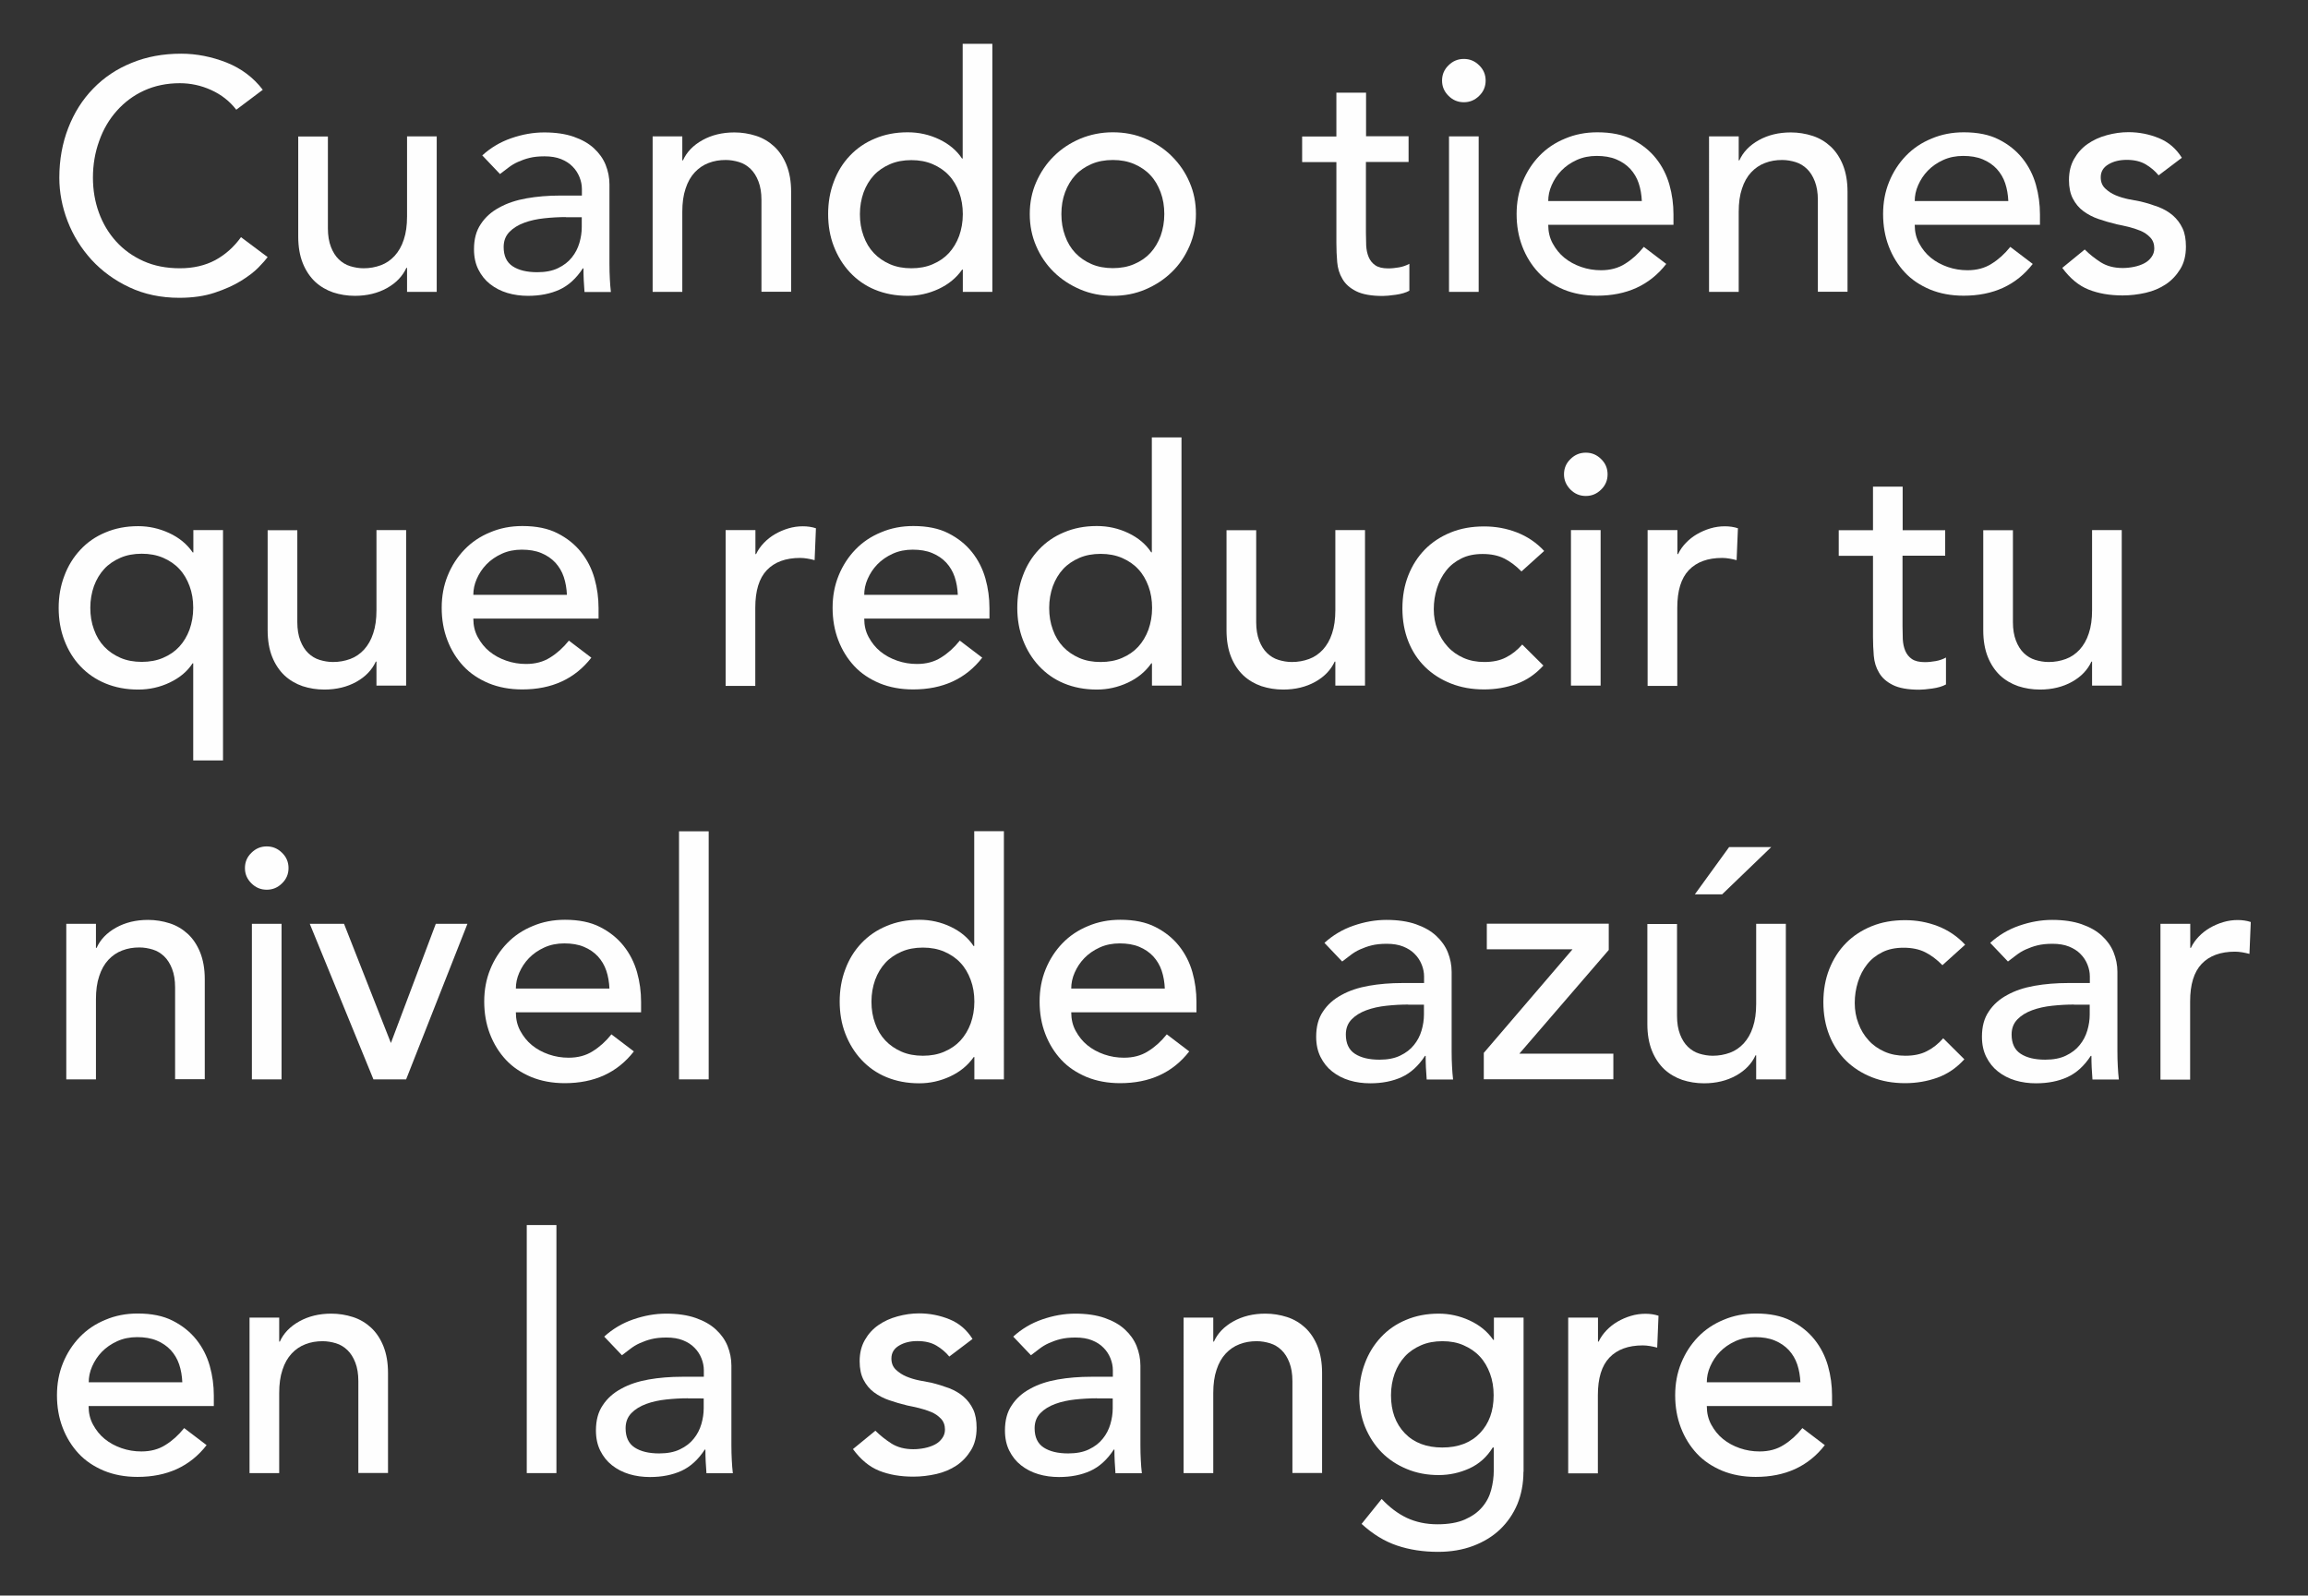<?xml version="1.0" encoding="utf-8"?>
<!-- Generator: Adobe Illustrator 26.0.1, SVG Export Plug-In . SVG Version: 6.00 Build 0)  -->
<svg version="1.1" id="Layer_1" xmlns="http://www.w3.org/2000/svg" xmlns:xlink="http://www.w3.org/1999/xlink" x="0px" y="0px"
	 viewBox="0 0 175.83 121.57" style="enable-background:new 0 0 175.83 121.57;" xml:space="preserve">
<rect x="0" y="0" width="175.83" height="121.57" fill="#333333" stroke="none"/>
<style type="text/css">
	.st0{enable-background:new    ;}
	.st1{fill:#FEFEFE;}
</style>
<g>
	<g>
		<g class="st0">
			<path class="st1" d="M18,8.36c-0.5-0.65-1.14-1.15-1.91-1.5c-0.77-0.35-1.57-0.52-2.39-0.52c-1,0-1.91,0.19-2.72,0.56
				C10.17,7.27,9.48,7.79,8.9,8.44c-0.58,0.65-1.03,1.41-1.34,2.29c-0.32,0.88-0.48,1.81-0.48,2.81c0,0.93,0.15,1.82,0.45,2.65
				c0.3,0.83,0.74,1.57,1.31,2.2c0.57,0.63,1.26,1.13,2.08,1.5c0.82,0.37,1.75,0.55,2.79,0.55c1.02,0,1.92-0.21,2.69-0.62
				c0.77-0.42,1.42-1,1.96-1.75l2.03,1.52c-0.13,0.18-0.37,0.45-0.7,0.79c-0.33,0.34-0.78,0.68-1.33,1.02
				c-0.55,0.34-1.22,0.64-2,0.9c-0.78,0.26-1.68,0.39-2.7,0.39c-1.41,0-2.67-0.27-3.8-0.8c-1.13-0.53-2.09-1.23-2.89-2.1
				c-0.79-0.87-1.4-1.85-1.82-2.94c-0.42-1.09-0.63-2.2-0.63-3.31c0-1.37,0.23-2.63,0.68-3.79c0.45-1.16,1.08-2.16,1.9-3
				c0.81-0.84,1.79-1.5,2.93-1.96c1.14-0.47,2.39-0.7,3.77-0.7c1.17,0,2.32,0.23,3.45,0.67c1.13,0.45,2.05,1.14,2.77,2.08L18,8.36z"
				/>
			<path class="st1" d="M33.27,22.24h-2.26v-1.83h-0.05c-0.29,0.63-0.78,1.15-1.48,1.54c-0.7,0.39-1.52,0.59-2.44,0.59
				c-0.59,0-1.14-0.09-1.66-0.26c-0.52-0.18-0.98-0.45-1.37-0.81c-0.39-0.37-0.71-0.84-0.94-1.41s-0.35-1.25-0.35-2.04v-7.62h2.26v7
				c0,0.55,0.08,1.02,0.23,1.41c0.15,0.39,0.35,0.71,0.6,0.95s0.54,0.42,0.87,0.52s0.67,0.16,1.02,0.16c0.47,0,0.9-0.08,1.31-0.23
				s0.75-0.39,1.05-0.71c0.3-0.33,0.54-0.74,0.7-1.24c0.17-0.5,0.25-1.09,0.25-1.77v-6.1h2.26V22.24z"/>
			<path class="st1" d="M36.74,11.84c0.64-0.58,1.37-1.02,2.21-1.31c0.84-0.29,1.67-0.44,2.51-0.44c0.87,0,1.62,0.11,2.25,0.33
				c0.63,0.22,1.14,0.51,1.54,0.88s0.7,0.79,0.89,1.26c0.19,0.48,0.29,0.97,0.29,1.49v6.05c0,0.42,0.01,0.8,0.03,1.15
				c0.02,0.35,0.04,0.68,0.08,1h-2.01c-0.05-0.6-0.08-1.2-0.08-1.8H44.4c-0.5,0.77-1.1,1.31-1.78,1.62s-1.48,0.47-2.39,0.47
				c-0.55,0-1.08-0.07-1.58-0.22c-0.5-0.15-0.94-0.38-1.32-0.68c-0.38-0.3-0.67-0.67-0.89-1.11c-0.22-0.44-0.33-0.95-0.33-1.54
				c0-0.77,0.17-1.41,0.52-1.92c0.34-0.52,0.81-0.94,1.41-1.26c0.59-0.33,1.29-0.56,2.08-0.7c0.79-0.14,1.65-0.21,2.55-0.21h1.66
				v-0.5c0-0.3-0.06-0.6-0.18-0.9c-0.12-0.3-0.29-0.57-0.53-0.81c-0.23-0.24-0.53-0.43-0.88-0.57s-0.77-0.21-1.26-0.21
				c-0.44,0-0.82,0.04-1.14,0.12c-0.33,0.08-0.62,0.19-0.89,0.31c-0.27,0.12-0.51,0.27-0.73,0.44c-0.22,0.17-0.43,0.33-0.63,0.48
				L36.74,11.84z M43.12,16.54c-0.54,0-1.08,0.03-1.65,0.09c-0.56,0.06-1.07,0.17-1.53,0.34s-0.84,0.4-1.13,0.7
				c-0.29,0.3-0.44,0.68-0.44,1.15c0,0.68,0.23,1.17,0.69,1.47c0.46,0.3,1.08,0.45,1.87,0.45c0.62,0,1.15-0.1,1.58-0.31
				c0.44-0.21,0.79-0.48,1.05-0.81c0.27-0.33,0.46-0.7,0.58-1.11s0.18-0.81,0.18-1.21v-0.75H43.12z"/>
			<path class="st1" d="M49.72,10.39h2.26v1.83h0.05c0.28-0.63,0.78-1.15,1.48-1.54c0.7-0.39,1.51-0.59,2.44-0.59
				c0.57,0,1.12,0.09,1.65,0.26c0.53,0.17,0.99,0.45,1.38,0.81s0.71,0.84,0.94,1.41c0.23,0.58,0.35,1.25,0.35,2.04v7.62h-2.26v-7
				c0-0.55-0.08-1.02-0.23-1.41c-0.15-0.39-0.35-0.71-0.6-0.95c-0.25-0.24-0.54-0.42-0.87-0.52s-0.67-0.16-1.02-0.16
				c-0.47,0-0.9,0.07-1.31,0.23c-0.4,0.15-0.75,0.39-1.05,0.71c-0.3,0.32-0.54,0.74-0.7,1.24c-0.17,0.5-0.25,1.09-0.25,1.77v6.1
				h-2.26V10.39z"/>
			<path class="st1" d="M75.61,22.24h-2.26v-1.7H73.3c-0.44,0.63-1.03,1.12-1.8,1.48c-0.76,0.35-1.54,0.52-2.35,0.52
				c-0.92,0-1.75-0.16-2.5-0.47s-1.38-0.76-1.91-1.33c-0.53-0.57-0.93-1.23-1.22-1.98c-0.29-0.75-0.43-1.57-0.43-2.45
				s0.14-1.7,0.43-2.46c0.28-0.76,0.69-1.42,1.22-1.98c0.53-0.56,1.16-1,1.91-1.31c0.75-0.32,1.58-0.48,2.5-0.48
				c0.85,0,1.66,0.18,2.41,0.54c0.75,0.36,1.33,0.85,1.73,1.46h0.05V3.34h2.26V22.24z M69.43,20.44c0.6,0,1.15-0.1,1.63-0.31
				c0.49-0.21,0.9-0.49,1.23-0.85c0.33-0.36,0.59-0.79,0.78-1.3c0.18-0.51,0.28-1.06,0.28-1.66c0-0.6-0.09-1.15-0.28-1.66
				s-0.44-0.94-0.78-1.3c-0.33-0.36-0.75-0.64-1.23-0.85c-0.49-0.21-1.03-0.31-1.63-0.31s-1.15,0.1-1.63,0.31s-0.9,0.49-1.23,0.85
				s-0.59,0.79-0.78,1.3c-0.18,0.51-0.28,1.06-0.28,1.66c0,0.6,0.09,1.15,0.28,1.66c0.18,0.51,0.44,0.94,0.78,1.3
				s0.75,0.64,1.23,0.85S68.83,20.44,69.43,20.44z"/>
			<path class="st1" d="M78.45,16.31c0-0.87,0.16-1.68,0.49-2.43c0.33-0.75,0.77-1.41,1.34-1.97c0.57-0.57,1.24-1.01,2.01-1.34
				c0.77-0.32,1.6-0.49,2.49-0.49s1.72,0.16,2.49,0.49c0.77,0.33,1.44,0.77,2.01,1.34c0.57,0.57,1.02,1.22,1.34,1.97
				c0.33,0.75,0.49,1.56,0.49,2.43s-0.16,1.68-0.49,2.44c-0.33,0.76-0.77,1.42-1.34,1.97c-0.57,0.56-1.24,1-2.01,1.33
				c-0.77,0.33-1.6,0.49-2.49,0.49s-1.72-0.16-2.49-0.49c-0.77-0.33-1.44-0.77-2.01-1.33c-0.57-0.56-1.02-1.22-1.34-1.97
				C78.61,17.99,78.45,17.18,78.45,16.31z M80.86,16.31c0,0.6,0.09,1.15,0.28,1.66c0.18,0.51,0.44,0.94,0.78,1.3
				s0.75,0.64,1.23,0.85s1.03,0.31,1.63,0.31s1.15-0.1,1.63-0.31c0.49-0.21,0.9-0.49,1.23-0.85c0.33-0.36,0.59-0.79,0.78-1.3
				c0.18-0.51,0.28-1.06,0.28-1.66c0-0.6-0.09-1.15-0.28-1.66s-0.44-0.94-0.78-1.3c-0.33-0.36-0.75-0.64-1.23-0.85
				c-0.49-0.21-1.03-0.31-1.63-0.31s-1.15,0.1-1.63,0.31s-0.9,0.49-1.23,0.85s-0.59,0.79-0.78,1.3
				C80.95,15.16,80.86,15.71,80.86,16.31z"/>
			<path class="st1" d="M107.3,12.34h-3.24v5.38c0,0.33,0.01,0.66,0.02,0.99c0.02,0.33,0.08,0.62,0.19,0.88
				c0.11,0.26,0.28,0.47,0.5,0.62c0.23,0.16,0.56,0.24,0.99,0.24c0.27,0,0.54-0.03,0.83-0.08c0.28-0.05,0.54-0.14,0.78-0.27v2.05
				c-0.27,0.15-0.62,0.25-1.04,0.31c-0.43,0.06-0.76,0.09-0.99,0.09c-0.87,0-1.54-0.12-2.02-0.36c-0.48-0.24-0.83-0.55-1.05-0.94
				c-0.23-0.38-0.36-0.81-0.4-1.29c-0.04-0.48-0.06-0.95-0.06-1.44v-6.17h-2.61v-1.95h2.61V7.06h2.26v3.32h3.24V12.34z"/>
			<path class="st1" d="M109.86,6.14c0-0.45,0.16-0.84,0.49-1.16c0.33-0.33,0.72-0.49,1.17-0.49c0.45,0,0.84,0.16,1.17,0.49
				c0.33,0.32,0.49,0.71,0.49,1.16c0,0.45-0.16,0.84-0.49,1.16c-0.33,0.33-0.72,0.49-1.17,0.49c-0.45,0-0.84-0.16-1.17-0.49
				C110.02,6.97,109.86,6.59,109.86,6.14z M110.39,10.39h2.26v11.85h-2.26V10.39z"/>
			<path class="st1" d="M117.95,17.14c0,0.52,0.11,0.99,0.34,1.41c0.23,0.42,0.52,0.79,0.89,1.09c0.37,0.3,0.79,0.53,1.28,0.7
				c0.49,0.17,0.99,0.25,1.51,0.25c0.7,0,1.31-0.16,1.83-0.49c0.52-0.32,1-0.75,1.43-1.29l1.71,1.3c-1.26,1.62-3.01,2.42-5.27,2.42
				c-0.94,0-1.79-0.16-2.55-0.47c-0.76-0.32-1.41-0.75-1.93-1.31s-0.93-1.22-1.22-1.98s-0.43-1.58-0.43-2.46s0.15-1.7,0.46-2.46
				c0.31-0.76,0.74-1.42,1.28-1.98c0.54-0.56,1.19-1,1.95-1.31c0.75-0.32,1.57-0.48,2.46-0.48c1.05,0,1.95,0.18,2.67,0.55
				c0.73,0.37,1.33,0.85,1.8,1.44c0.47,0.59,0.81,1.26,1.02,2c0.21,0.74,0.31,1.5,0.31,2.26v0.8H117.95z M125.08,15.34
				c-0.02-0.5-0.1-0.96-0.24-1.38c-0.14-0.42-0.36-0.78-0.64-1.09c-0.29-0.31-0.64-0.55-1.07-0.73s-0.93-0.26-1.49-0.26
				c-0.55,0-1.06,0.1-1.52,0.31c-0.46,0.21-0.85,0.48-1.17,0.81c-0.32,0.33-0.56,0.7-0.74,1.11c-0.18,0.41-0.26,0.81-0.26,1.21
				H125.08z"/>
			<path class="st1" d="M130.2,10.39h2.26v1.83h0.05c0.28-0.63,0.78-1.15,1.48-1.54c0.7-0.39,1.51-0.59,2.44-0.59
				c0.57,0,1.12,0.09,1.65,0.26c0.53,0.17,0.99,0.45,1.38,0.81s0.71,0.84,0.94,1.41c0.23,0.58,0.35,1.25,0.35,2.04v7.62h-2.26v-7
				c0-0.55-0.08-1.02-0.23-1.41c-0.15-0.39-0.35-0.71-0.6-0.95c-0.25-0.24-0.54-0.42-0.87-0.52s-0.67-0.16-1.02-0.16
				c-0.47,0-0.9,0.07-1.31,0.23c-0.4,0.15-0.75,0.39-1.05,0.71c-0.3,0.32-0.54,0.74-0.7,1.24c-0.17,0.5-0.25,1.09-0.25,1.77v6.1
				h-2.26V10.39z"/>
			<path class="st1" d="M145.87,17.14c0,0.52,0.11,0.99,0.34,1.41c0.23,0.42,0.52,0.79,0.89,1.09c0.37,0.3,0.79,0.53,1.28,0.7
				c0.49,0.17,0.99,0.25,1.51,0.25c0.7,0,1.31-0.16,1.83-0.49c0.52-0.32,1-0.75,1.43-1.29l1.71,1.3c-1.26,1.62-3.01,2.42-5.27,2.42
				c-0.94,0-1.79-0.16-2.55-0.47c-0.76-0.32-1.41-0.75-1.93-1.31s-0.93-1.22-1.22-1.98s-0.43-1.58-0.43-2.46s0.15-1.7,0.46-2.46
				c0.31-0.76,0.74-1.42,1.28-1.98c0.54-0.56,1.19-1,1.95-1.31c0.75-0.32,1.57-0.48,2.46-0.48c1.05,0,1.95,0.18,2.67,0.55
				c0.73,0.37,1.33,0.85,1.8,1.44c0.47,0.59,0.81,1.26,1.02,2c0.21,0.74,0.31,1.5,0.31,2.26v0.8H145.87z M153,15.34
				c-0.02-0.5-0.1-0.96-0.24-1.38c-0.14-0.42-0.36-0.78-0.64-1.09c-0.29-0.31-0.64-0.55-1.07-0.73s-0.93-0.26-1.49-0.26
				c-0.55,0-1.06,0.1-1.52,0.31c-0.46,0.21-0.85,0.48-1.17,0.81c-0.32,0.33-0.56,0.7-0.74,1.11c-0.18,0.41-0.26,0.81-0.26,1.21H153z
				"/>
			<path class="st1" d="M164.45,13.36c-0.27-0.33-0.6-0.61-0.99-0.84c-0.39-0.23-0.88-0.34-1.44-0.34c-0.54,0-1,0.11-1.39,0.34
				c-0.39,0.23-0.59,0.55-0.59,0.99c0,0.35,0.11,0.63,0.34,0.85c0.23,0.22,0.49,0.39,0.8,0.52c0.31,0.13,0.64,0.23,0.99,0.3
				s0.65,0.12,0.9,0.17c0.49,0.12,0.94,0.26,1.37,0.42c0.43,0.17,0.79,0.38,1.1,0.65c0.31,0.27,0.55,0.59,0.73,0.97
				c0.18,0.38,0.26,0.85,0.26,1.4c0,0.67-0.14,1.24-0.43,1.71s-0.65,0.86-1.1,1.16c-0.45,0.3-0.97,0.52-1.54,0.65
				c-0.58,0.13-1.16,0.2-1.75,0.2c-0.99,0-1.85-0.15-2.6-0.45c-0.75-0.3-1.41-0.85-2-1.65l1.71-1.4c0.37,0.37,0.78,0.69,1.23,0.98
				c0.45,0.28,1,0.43,1.66,0.43c0.28,0,0.57-0.03,0.87-0.09c0.29-0.06,0.55-0.15,0.78-0.27s0.41-0.28,0.55-0.48
				c0.14-0.19,0.21-0.41,0.21-0.66c0-0.33-0.1-0.61-0.31-0.83c-0.21-0.22-0.46-0.39-0.75-0.51c-0.29-0.12-0.6-0.22-0.93-0.3
				c-0.33-0.08-0.62-0.14-0.87-0.19c-0.49-0.12-0.95-0.25-1.38-0.4c-0.44-0.15-0.82-0.35-1.16-0.6s-0.6-0.57-0.8-0.95
				c-0.2-0.38-0.3-0.86-0.3-1.42c0-0.62,0.13-1.15,0.39-1.61c0.26-0.46,0.6-0.84,1.03-1.14c0.43-0.3,0.91-0.52,1.46-0.67
				s1.09-0.23,1.65-0.23c0.8,0,1.57,0.15,2.31,0.45c0.74,0.3,1.32,0.8,1.76,1.5L164.45,13.36z"/>
		</g>
		<g class="st0">
			<path class="st1" d="M16.98,57.94h-2.26v-7.4h-0.05c-0.4,0.62-0.98,1.1-1.73,1.46c-0.75,0.36-1.56,0.54-2.41,0.54
				c-0.92,0-1.75-0.16-2.5-0.47s-1.38-0.75-1.91-1.31s-0.93-1.22-1.22-1.98c-0.29-0.76-0.43-1.58-0.43-2.46
				c0-0.87,0.14-1.68,0.43-2.44c0.28-0.76,0.69-1.42,1.22-1.99c0.53-0.57,1.16-1.01,1.91-1.32c0.75-0.32,1.58-0.48,2.5-0.48
				c0.8,0,1.59,0.17,2.35,0.52c0.76,0.35,1.36,0.84,1.8,1.48h0.05v-1.7h2.26V57.94z M10.8,42.19c-0.6,0-1.15,0.1-1.63,0.31
				s-0.9,0.49-1.23,0.85s-0.59,0.79-0.78,1.3c-0.18,0.51-0.28,1.06-0.28,1.66c0,0.6,0.09,1.15,0.28,1.66
				c0.18,0.51,0.44,0.94,0.78,1.3s0.75,0.64,1.23,0.85s1.03,0.31,1.63,0.31s1.15-0.1,1.63-0.31c0.49-0.21,0.9-0.49,1.23-0.85
				c0.33-0.36,0.59-0.79,0.78-1.3c0.18-0.51,0.28-1.06,0.28-1.66c0-0.6-0.09-1.15-0.28-1.66s-0.44-0.94-0.78-1.3
				c-0.33-0.36-0.75-0.64-1.23-0.85C11.94,42.29,11.4,42.19,10.8,42.19z"/>
			<path class="st1" d="M30.94,52.24h-2.26v-1.83h-0.05c-0.29,0.63-0.78,1.15-1.48,1.54c-0.7,0.39-1.52,0.59-2.44,0.59
				c-0.59,0-1.14-0.09-1.66-0.26c-0.52-0.18-0.98-0.45-1.37-0.81c-0.39-0.37-0.71-0.84-0.94-1.41s-0.35-1.25-0.35-2.04v-7.62h2.26v7
				c0,0.55,0.08,1.02,0.23,1.41c0.15,0.39,0.35,0.71,0.6,0.95s0.54,0.42,0.87,0.52s0.67,0.16,1.02,0.16c0.47,0,0.9-0.08,1.31-0.23
				s0.75-0.39,1.05-0.71c0.3-0.33,0.54-0.74,0.7-1.24c0.17-0.5,0.25-1.09,0.25-1.77v-6.1h2.26V52.24z"/>
			<path class="st1" d="M36.06,47.14c0,0.52,0.11,0.99,0.34,1.41c0.23,0.42,0.52,0.79,0.89,1.09c0.37,0.3,0.79,0.53,1.28,0.7
				c0.49,0.17,0.99,0.25,1.51,0.25c0.7,0,1.31-0.16,1.83-0.49c0.52-0.32,1-0.75,1.43-1.29l1.71,1.3c-1.26,1.62-3.01,2.42-5.27,2.42
				c-0.94,0-1.79-0.16-2.55-0.47c-0.76-0.32-1.41-0.75-1.93-1.31s-0.93-1.22-1.22-1.98s-0.43-1.58-0.43-2.46s0.15-1.7,0.46-2.46
				c0.31-0.76,0.74-1.42,1.28-1.98c0.54-0.56,1.19-1,1.95-1.31c0.75-0.32,1.57-0.48,2.46-0.48c1.05,0,1.95,0.18,2.67,0.55
				c0.73,0.37,1.33,0.85,1.8,1.44c0.47,0.59,0.81,1.26,1.02,2c0.21,0.74,0.31,1.5,0.31,2.26v0.8H36.06z M43.19,45.34
				c-0.02-0.5-0.1-0.96-0.24-1.38c-0.14-0.42-0.36-0.78-0.64-1.09c-0.29-0.31-0.64-0.55-1.07-0.73s-0.93-0.26-1.49-0.26
				c-0.55,0-1.06,0.1-1.52,0.31c-0.46,0.21-0.85,0.48-1.17,0.81c-0.32,0.33-0.56,0.7-0.74,1.11c-0.18,0.41-0.26,0.81-0.26,1.21
				H43.19z"/>
			<path class="st1" d="M55.29,40.39h2.26v1.83h0.05c0.15-0.32,0.35-0.6,0.6-0.86s0.53-0.48,0.84-0.66
				c0.31-0.18,0.65-0.33,1.02-0.44s0.74-0.16,1.1-0.16s0.7,0.05,1,0.15l-0.1,2.43c-0.18-0.05-0.37-0.09-0.55-0.12
				s-0.37-0.05-0.55-0.05c-1.1,0-1.95,0.31-2.54,0.93c-0.59,0.62-0.88,1.57-0.88,2.87v5.95h-2.26V40.39z"/>
			<path class="st1" d="M65.84,47.14c0,0.52,0.11,0.99,0.34,1.41c0.23,0.42,0.52,0.79,0.89,1.09c0.37,0.3,0.79,0.53,1.28,0.7
				c0.49,0.17,0.99,0.25,1.51,0.25c0.7,0,1.31-0.16,1.83-0.49c0.52-0.32,1-0.75,1.43-1.29l1.71,1.3c-1.26,1.62-3.01,2.42-5.27,2.42
				c-0.94,0-1.79-0.16-2.55-0.47c-0.76-0.32-1.41-0.75-1.93-1.31s-0.93-1.22-1.22-1.98s-0.43-1.58-0.43-2.46s0.15-1.7,0.46-2.46
				c0.31-0.76,0.74-1.42,1.28-1.98c0.54-0.56,1.19-1,1.95-1.31c0.75-0.32,1.57-0.48,2.46-0.48c1.05,0,1.95,0.18,2.67,0.55
				c0.73,0.37,1.33,0.85,1.8,1.44c0.47,0.59,0.81,1.26,1.02,2c0.21,0.74,0.31,1.5,0.31,2.26v0.8H65.84z M72.97,45.34
				c-0.02-0.5-0.1-0.96-0.24-1.38c-0.14-0.42-0.36-0.78-0.64-1.09c-0.29-0.31-0.64-0.55-1.07-0.73s-0.93-0.26-1.49-0.26
				c-0.55,0-1.06,0.1-1.52,0.31c-0.46,0.21-0.85,0.48-1.17,0.81c-0.32,0.33-0.56,0.7-0.74,1.11c-0.18,0.41-0.26,0.81-0.26,1.21
				H72.97z"/>
			<path class="st1" d="M90.02,52.24h-2.26v-1.7h-0.05c-0.44,0.63-1.03,1.12-1.8,1.48c-0.76,0.35-1.54,0.52-2.35,0.52
				c-0.92,0-1.75-0.16-2.5-0.47s-1.38-0.76-1.91-1.33c-0.53-0.57-0.93-1.23-1.22-1.98c-0.29-0.75-0.43-1.57-0.43-2.45
				s0.14-1.7,0.43-2.46c0.28-0.76,0.69-1.42,1.22-1.98c0.53-0.56,1.16-1,1.91-1.31c0.75-0.32,1.58-0.48,2.5-0.48
				c0.85,0,1.66,0.18,2.41,0.54c0.75,0.36,1.33,0.85,1.73,1.46h0.05v-8.75h2.26V52.24z M83.85,50.44c0.6,0,1.15-0.1,1.63-0.31
				c0.49-0.21,0.9-0.49,1.23-0.85c0.33-0.36,0.59-0.79,0.78-1.3c0.18-0.51,0.28-1.06,0.28-1.66c0-0.6-0.09-1.15-0.28-1.66
				s-0.44-0.94-0.78-1.3c-0.33-0.36-0.75-0.64-1.23-0.85c-0.49-0.21-1.03-0.31-1.63-0.31s-1.15,0.1-1.63,0.31s-0.9,0.49-1.23,0.85
				s-0.59,0.79-0.78,1.3c-0.18,0.51-0.28,1.06-0.28,1.66c0,0.6,0.09,1.15,0.28,1.66c0.18,0.51,0.44,0.94,0.78,1.3
				s0.75,0.64,1.23,0.85S83.24,50.44,83.85,50.44z"/>
			<path class="st1" d="M103.99,52.24h-2.26v-1.83h-0.05c-0.29,0.63-0.78,1.15-1.48,1.54c-0.7,0.39-1.52,0.59-2.44,0.59
				c-0.59,0-1.14-0.09-1.66-0.26c-0.52-0.18-0.98-0.45-1.37-0.81c-0.39-0.37-0.71-0.84-0.94-1.41s-0.35-1.25-0.35-2.04v-7.62h2.26v7
				c0,0.55,0.08,1.02,0.23,1.41c0.15,0.39,0.35,0.71,0.6,0.95s0.54,0.42,0.87,0.52s0.67,0.16,1.02,0.16c0.47,0,0.9-0.08,1.31-0.23
				s0.75-0.39,1.05-0.71c0.3-0.33,0.54-0.74,0.7-1.24c0.17-0.5,0.25-1.09,0.25-1.77v-6.1h2.26V52.24z"/>
			<path class="st1" d="M115.91,43.54c-0.42-0.43-0.86-0.76-1.32-0.99s-1.01-0.34-1.64-0.34c-0.62,0-1.16,0.11-1.62,0.34
				c-0.46,0.23-0.85,0.53-1.16,0.93c-0.31,0.39-0.54,0.84-0.7,1.35c-0.16,0.51-0.24,1.04-0.24,1.59c0,0.55,0.09,1.07,0.28,1.56
				c0.18,0.49,0.44,0.92,0.78,1.29c0.33,0.37,0.74,0.65,1.21,0.86c0.47,0.21,1,0.31,1.58,0.31c0.64,0,1.18-0.11,1.63-0.34
				c0.45-0.22,0.87-0.55,1.26-0.99l1.61,1.6c-0.59,0.65-1.27,1.12-2.05,1.4s-1.6,0.42-2.47,0.42c-0.92,0-1.76-0.15-2.52-0.45
				c-0.76-0.3-1.42-0.72-1.97-1.26c-0.55-0.54-0.98-1.19-1.28-1.95s-0.45-1.6-0.45-2.51c0-0.92,0.15-1.76,0.45-2.52
				s0.72-1.42,1.27-1.98c0.54-0.55,1.2-0.98,1.96-1.29c0.76-0.31,1.61-0.46,2.55-0.46c0.87,0,1.7,0.15,2.5,0.46
				c0.79,0.31,1.49,0.78,2.07,1.41L115.91,43.54z"/>
			<path class="st1" d="M119.15,36.14c0-0.45,0.16-0.84,0.49-1.16c0.33-0.33,0.72-0.49,1.17-0.49c0.45,0,0.84,0.16,1.17,0.49
				c0.33,0.32,0.49,0.71,0.49,1.16c0,0.45-0.16,0.84-0.49,1.16c-0.33,0.33-0.72,0.49-1.17,0.49c-0.45,0-0.84-0.16-1.17-0.49
				C119.32,36.97,119.15,36.59,119.15,36.14z M119.68,40.39h2.26v11.85h-2.26V40.39z"/>
			<path class="st1" d="M125.53,40.39h2.26v1.83h0.05c0.15-0.32,0.35-0.6,0.6-0.86s0.53-0.48,0.84-0.66
				c0.31-0.18,0.65-0.33,1.02-0.44s0.74-0.16,1.1-0.16s0.7,0.05,1,0.15l-0.1,2.43c-0.18-0.05-0.37-0.09-0.55-0.12
				s-0.37-0.05-0.55-0.05c-1.1,0-1.95,0.31-2.54,0.93c-0.59,0.62-0.88,1.57-0.88,2.87v5.95h-2.26V40.39z"/>
			<path class="st1" d="M148.18,42.34h-3.24v5.38c0,0.33,0.01,0.66,0.02,0.99c0.02,0.33,0.08,0.62,0.19,0.88
				c0.11,0.26,0.28,0.47,0.5,0.62c0.23,0.16,0.56,0.24,0.99,0.24c0.27,0,0.54-0.03,0.83-0.08c0.28-0.05,0.54-0.14,0.78-0.27v2.05
				c-0.27,0.15-0.62,0.25-1.04,0.31c-0.43,0.06-0.76,0.09-0.99,0.09c-0.87,0-1.54-0.12-2.02-0.36c-0.48-0.24-0.83-0.55-1.05-0.94
				c-0.23-0.38-0.36-0.81-0.4-1.29c-0.04-0.48-0.06-0.95-0.06-1.44v-6.17h-2.61v-1.95h2.61v-3.32h2.26v3.32h3.24V42.34z"/>
			<path class="st1" d="M161.64,52.24h-2.26v-1.83h-0.05c-0.29,0.63-0.78,1.15-1.48,1.54c-0.7,0.39-1.52,0.59-2.44,0.59
				c-0.59,0-1.14-0.09-1.66-0.26c-0.52-0.18-0.98-0.45-1.37-0.81c-0.39-0.37-0.71-0.84-0.94-1.41s-0.35-1.25-0.35-2.04v-7.62h2.26v7
				c0,0.55,0.08,1.02,0.23,1.41c0.15,0.39,0.35,0.71,0.6,0.95s0.54,0.42,0.87,0.52s0.67,0.16,1.02,0.16c0.47,0,0.9-0.08,1.31-0.23
				s0.75-0.39,1.05-0.71c0.3-0.33,0.54-0.74,0.7-1.24c0.17-0.5,0.25-1.09,0.25-1.77v-6.1h2.26V52.24z"/>
		</g>
		<g class="st0">
			<path class="st1" d="M5.05,70.39h2.26v1.83h0.05c0.28-0.63,0.78-1.15,1.48-1.54c0.7-0.39,1.51-0.59,2.44-0.59
				c0.57,0,1.12,0.09,1.65,0.26c0.53,0.17,0.99,0.45,1.38,0.81s0.71,0.84,0.94,1.41c0.23,0.58,0.35,1.25,0.35,2.04v7.62h-2.26v-7
				c0-0.55-0.08-1.02-0.23-1.41c-0.15-0.39-0.35-0.71-0.6-0.95c-0.25-0.24-0.54-0.42-0.87-0.52s-0.67-0.16-1.02-0.16
				c-0.47,0-0.9,0.07-1.31,0.23c-0.4,0.15-0.75,0.39-1.05,0.71c-0.3,0.32-0.54,0.74-0.7,1.24c-0.17,0.5-0.25,1.09-0.25,1.77v6.1
				H5.05V70.39z"/>
			<path class="st1" d="M18.66,66.14c0-0.45,0.16-0.84,0.49-1.16c0.33-0.33,0.72-0.49,1.17-0.49c0.45,0,0.84,0.16,1.17,0.49
				c0.33,0.32,0.49,0.71,0.49,1.16c0,0.45-0.16,0.84-0.49,1.16c-0.33,0.33-0.72,0.49-1.17,0.49c-0.45,0-0.84-0.16-1.17-0.49
				C18.82,66.97,18.66,66.59,18.66,66.14z M19.19,70.39h2.26v11.85h-2.26V70.39z"/>
			<path class="st1" d="M23.6,70.39h2.61l3.57,9.08l3.42-9.08h2.41l-4.67,11.85h-2.49L23.6,70.39z"/>
			<path class="st1" d="M39.3,77.14c0,0.52,0.11,0.99,0.34,1.41c0.23,0.42,0.52,0.79,0.89,1.09c0.37,0.3,0.79,0.53,1.28,0.7
				c0.49,0.17,0.99,0.25,1.51,0.25c0.7,0,1.31-0.16,1.83-0.49c0.52-0.32,1-0.75,1.43-1.29l1.71,1.3c-1.26,1.62-3.01,2.42-5.27,2.42
				c-0.94,0-1.79-0.16-2.55-0.47c-0.76-0.32-1.41-0.75-1.93-1.31s-0.93-1.22-1.22-1.98s-0.43-1.58-0.43-2.46s0.15-1.7,0.46-2.46
				c0.31-0.76,0.74-1.42,1.28-1.98c0.54-0.56,1.19-1,1.95-1.31c0.75-0.32,1.57-0.48,2.46-0.48c1.05,0,1.95,0.18,2.67,0.55
				c0.73,0.37,1.33,0.85,1.8,1.44c0.47,0.59,0.81,1.26,1.02,2c0.21,0.74,0.31,1.5,0.31,2.26v0.8H39.3z M46.43,75.34
				c-0.02-0.5-0.1-0.96-0.24-1.38c-0.14-0.42-0.36-0.78-0.64-1.09c-0.29-0.31-0.64-0.55-1.07-0.73s-0.93-0.26-1.49-0.26
				c-0.55,0-1.06,0.1-1.52,0.31c-0.46,0.21-0.85,0.48-1.17,0.81c-0.32,0.33-0.56,0.7-0.74,1.11c-0.18,0.41-0.26,0.81-0.26,1.21
				H46.43z"/>
			<path class="st1" d="M51.73,63.34h2.26v18.9h-2.26V63.34z"/>
			<path class="st1" d="M76.49,82.24h-2.26v-1.7h-0.05c-0.44,0.63-1.03,1.12-1.8,1.48c-0.76,0.35-1.54,0.52-2.35,0.52
				c-0.92,0-1.75-0.16-2.5-0.47s-1.38-0.76-1.91-1.33c-0.53-0.57-0.93-1.23-1.22-1.98c-0.29-0.75-0.43-1.57-0.43-2.45
				s0.14-1.7,0.43-2.46c0.28-0.76,0.69-1.42,1.22-1.98c0.53-0.56,1.16-1,1.91-1.31c0.75-0.32,1.58-0.48,2.5-0.48
				c0.85,0,1.66,0.18,2.41,0.54c0.75,0.36,1.33,0.85,1.73,1.46h0.05v-8.75h2.26V82.24z M70.31,80.44c0.6,0,1.15-0.1,1.63-0.31
				c0.49-0.21,0.9-0.49,1.23-0.85c0.33-0.36,0.59-0.79,0.78-1.3c0.18-0.51,0.28-1.06,0.28-1.66c0-0.6-0.09-1.15-0.28-1.66
				s-0.44-0.94-0.78-1.3c-0.33-0.36-0.75-0.64-1.23-0.85c-0.49-0.21-1.03-0.31-1.63-0.31s-1.15,0.1-1.63,0.31s-0.9,0.49-1.23,0.85
				s-0.59,0.79-0.78,1.3c-0.18,0.51-0.28,1.06-0.28,1.66c0,0.6,0.09,1.15,0.28,1.66c0.18,0.51,0.44,0.94,0.78,1.3
				s0.75,0.64,1.23,0.85S69.71,80.44,70.31,80.44z"/>
			<path class="st1" d="M81.61,77.14c0,0.52,0.11,0.99,0.34,1.41c0.23,0.42,0.52,0.79,0.89,1.09c0.37,0.3,0.79,0.53,1.28,0.7
				c0.49,0.17,0.99,0.25,1.51,0.25c0.7,0,1.31-0.16,1.83-0.49c0.52-0.32,1-0.75,1.43-1.29l1.71,1.3c-1.26,1.62-3.01,2.42-5.27,2.42
				c-0.94,0-1.79-0.16-2.55-0.47c-0.76-0.32-1.41-0.75-1.93-1.31s-0.93-1.22-1.22-1.98s-0.43-1.58-0.43-2.46s0.15-1.7,0.46-2.46
				c0.31-0.76,0.74-1.42,1.28-1.98c0.54-0.56,1.19-1,1.95-1.31c0.75-0.32,1.57-0.48,2.46-0.48c1.05,0,1.95,0.18,2.67,0.55
				c0.73,0.37,1.33,0.85,1.8,1.44c0.47,0.59,0.81,1.26,1.02,2c0.21,0.74,0.31,1.5,0.31,2.26v0.8H81.61z M88.74,75.34
				c-0.02-0.5-0.1-0.96-0.24-1.38c-0.14-0.42-0.36-0.78-0.64-1.09c-0.29-0.31-0.64-0.55-1.07-0.73s-0.93-0.26-1.49-0.26
				c-0.55,0-1.06,0.1-1.52,0.31c-0.46,0.21-0.85,0.48-1.17,0.81c-0.32,0.33-0.56,0.7-0.74,1.11c-0.18,0.41-0.26,0.81-0.26,1.21
				H88.74z"/>
			<path class="st1" d="M100.9,71.84c0.64-0.58,1.37-1.02,2.21-1.31c0.84-0.29,1.67-0.44,2.51-0.44c0.87,0,1.62,0.11,2.25,0.33
				c0.63,0.22,1.14,0.51,1.54,0.88s0.7,0.79,0.89,1.26c0.19,0.48,0.29,0.97,0.29,1.49v6.05c0,0.42,0.01,0.8,0.03,1.15
				c0.02,0.35,0.04,0.68,0.08,1h-2.01c-0.05-0.6-0.08-1.2-0.08-1.8h-0.05c-0.5,0.77-1.1,1.31-1.78,1.62s-1.48,0.47-2.39,0.47
				c-0.55,0-1.08-0.07-1.58-0.22c-0.5-0.15-0.94-0.38-1.32-0.68c-0.38-0.3-0.67-0.67-0.89-1.11c-0.22-0.44-0.33-0.95-0.33-1.54
				c0-0.77,0.17-1.41,0.52-1.92c0.34-0.52,0.81-0.94,1.41-1.26c0.59-0.33,1.29-0.56,2.08-0.7c0.79-0.14,1.65-0.21,2.55-0.21h1.66
				v-0.5c0-0.3-0.06-0.6-0.18-0.9c-0.12-0.3-0.29-0.57-0.53-0.81c-0.23-0.24-0.53-0.43-0.88-0.57s-0.77-0.21-1.26-0.21
				c-0.44,0-0.82,0.04-1.14,0.12c-0.33,0.08-0.62,0.19-0.89,0.31c-0.27,0.12-0.51,0.27-0.73,0.44c-0.22,0.17-0.43,0.33-0.63,0.48
				L100.9,71.84z M107.28,76.54c-0.54,0-1.08,0.03-1.65,0.09c-0.56,0.06-1.07,0.17-1.53,0.34s-0.84,0.4-1.13,0.7
				c-0.29,0.3-0.44,0.68-0.44,1.15c0,0.68,0.23,1.17,0.69,1.47c0.46,0.3,1.08,0.45,1.87,0.45c0.62,0,1.15-0.1,1.58-0.31
				c0.44-0.21,0.79-0.48,1.05-0.81c0.27-0.33,0.46-0.7,0.58-1.11s0.18-0.81,0.18-1.21v-0.75H107.28z"/>
			<path class="st1" d="M113.05,80.21l6.75-7.88h-6.53v-1.95h9.29v2l-6.81,7.9h7.16v1.95h-9.87V80.21z"/>
			<path class="st1" d="M136.05,82.24h-2.26v-1.83h-0.05c-0.29,0.63-0.78,1.15-1.48,1.54c-0.7,0.39-1.52,0.59-2.44,0.59
				c-0.59,0-1.14-0.09-1.66-0.26c-0.52-0.18-0.98-0.45-1.37-0.81c-0.39-0.37-0.71-0.84-0.94-1.41s-0.35-1.25-0.35-2.04v-7.62h2.26v7
				c0,0.55,0.08,1.02,0.23,1.41c0.15,0.39,0.35,0.71,0.6,0.95s0.54,0.42,0.87,0.52s0.67,0.16,1.02,0.16c0.47,0,0.9-0.08,1.31-0.23
				s0.75-0.39,1.05-0.71c0.3-0.33,0.54-0.74,0.7-1.24c0.17-0.5,0.25-1.09,0.25-1.77v-6.1h2.26V82.24z M131.73,64.54h3.21l-3.74,3.6
				h-2.08L131.73,64.54z"/>
			<path class="st1" d="M147.98,73.54c-0.42-0.43-0.86-0.76-1.32-0.99s-1.01-0.34-1.64-0.34c-0.62,0-1.16,0.11-1.62,0.34
				c-0.46,0.23-0.85,0.53-1.16,0.93c-0.31,0.39-0.54,0.84-0.7,1.35c-0.16,0.51-0.24,1.04-0.24,1.59c0,0.55,0.09,1.07,0.28,1.56
				c0.18,0.49,0.44,0.92,0.78,1.29c0.33,0.37,0.74,0.65,1.21,0.86c0.47,0.21,1,0.31,1.58,0.31c0.64,0,1.18-0.11,1.63-0.34
				c0.45-0.22,0.87-0.55,1.26-0.99l1.61,1.6c-0.59,0.65-1.27,1.12-2.05,1.4s-1.6,0.42-2.47,0.42c-0.92,0-1.76-0.15-2.52-0.45
				c-0.76-0.3-1.42-0.72-1.97-1.26c-0.55-0.54-0.98-1.19-1.28-1.95s-0.45-1.6-0.45-2.51c0-0.92,0.15-1.76,0.45-2.52
				s0.72-1.42,1.27-1.98c0.54-0.55,1.2-0.98,1.96-1.29c0.76-0.31,1.61-0.46,2.55-0.46c0.87,0,1.7,0.15,2.5,0.46
				c0.79,0.31,1.49,0.78,2.07,1.41L147.98,73.54z"/>
			<path class="st1" d="M151.62,71.84c0.64-0.58,1.37-1.02,2.21-1.31c0.84-0.29,1.67-0.44,2.51-0.44c0.87,0,1.62,0.11,2.25,0.33
				c0.63,0.22,1.14,0.51,1.54,0.88s0.7,0.79,0.89,1.26c0.19,0.48,0.29,0.97,0.29,1.49v6.05c0,0.42,0.01,0.8,0.03,1.15
				c0.02,0.35,0.04,0.68,0.08,1h-2.01c-0.05-0.6-0.08-1.2-0.08-1.8h-0.05c-0.5,0.77-1.1,1.31-1.78,1.62s-1.48,0.47-2.39,0.47
				c-0.55,0-1.08-0.07-1.58-0.22c-0.5-0.15-0.94-0.38-1.32-0.68c-0.38-0.3-0.67-0.67-0.89-1.11c-0.22-0.44-0.33-0.95-0.33-1.54
				c0-0.77,0.17-1.41,0.52-1.92c0.34-0.52,0.81-0.94,1.41-1.26c0.59-0.33,1.29-0.56,2.08-0.7c0.79-0.14,1.65-0.21,2.55-0.21h1.66
				v-0.5c0-0.3-0.06-0.6-0.18-0.9c-0.12-0.3-0.29-0.57-0.53-0.81c-0.23-0.24-0.53-0.43-0.88-0.57s-0.77-0.21-1.26-0.21
				c-0.44,0-0.82,0.04-1.14,0.12c-0.33,0.08-0.62,0.19-0.89,0.31c-0.27,0.12-0.51,0.27-0.73,0.44c-0.22,0.17-0.43,0.33-0.63,0.48
				L151.62,71.84z M158,76.54c-0.54,0-1.08,0.03-1.65,0.09c-0.56,0.06-1.07,0.17-1.53,0.34s-0.84,0.4-1.13,0.7
				c-0.29,0.3-0.44,0.68-0.44,1.15c0,0.68,0.23,1.17,0.69,1.47c0.46,0.3,1.08,0.45,1.87,0.45c0.62,0,1.15-0.1,1.58-0.31
				c0.44-0.21,0.79-0.48,1.05-0.81c0.27-0.33,0.46-0.7,0.58-1.11s0.18-0.81,0.18-1.21v-0.75H158z"/>
			<path class="st1" d="M164.6,70.39h2.26v1.83h0.05c0.15-0.32,0.35-0.6,0.6-0.86s0.53-0.48,0.84-0.66
				c0.31-0.18,0.65-0.33,1.02-0.44s0.74-0.16,1.1-0.16s0.7,0.05,1,0.15l-0.1,2.43c-0.18-0.05-0.37-0.09-0.55-0.12
				s-0.37-0.05-0.55-0.05c-1.1,0-1.95,0.31-2.54,0.93c-0.59,0.62-0.88,1.57-0.88,2.87v5.95h-2.26V70.39z"/>
		</g>
		<g class="st0">
			<path class="st1" d="M6.75,107.14c0,0.52,0.11,0.99,0.34,1.41c0.23,0.42,0.52,0.79,0.89,1.09c0.37,0.3,0.79,0.53,1.28,0.7
				c0.49,0.17,0.99,0.25,1.51,0.25c0.7,0,1.31-0.16,1.83-0.49c0.52-0.32,1-0.75,1.43-1.29l1.71,1.3c-1.26,1.62-3.01,2.42-5.27,2.42
				c-0.94,0-1.79-0.16-2.55-0.47c-0.76-0.32-1.41-0.75-1.93-1.31s-0.93-1.22-1.22-1.98s-0.43-1.58-0.43-2.46s0.15-1.7,0.46-2.46
				c0.31-0.76,0.74-1.42,1.28-1.98c0.54-0.56,1.19-1,1.95-1.31c0.75-0.32,1.57-0.48,2.46-0.48c1.05,0,1.95,0.18,2.67,0.55
				c0.73,0.37,1.33,0.85,1.8,1.44c0.47,0.59,0.81,1.26,1.02,2c0.21,0.74,0.31,1.5,0.31,2.26v0.8H6.75z M13.89,105.34
				c-0.02-0.5-0.1-0.96-0.24-1.38c-0.14-0.42-0.36-0.78-0.64-1.09c-0.29-0.31-0.64-0.55-1.07-0.73s-0.93-0.26-1.49-0.26
				c-0.55,0-1.06,0.1-1.52,0.31c-0.46,0.21-0.85,0.48-1.17,0.81c-0.32,0.33-0.56,0.7-0.74,1.11c-0.18,0.41-0.26,0.81-0.26,1.21
				H13.89z"/>
			<path class="st1" d="M19.01,100.39h2.26v1.83h0.05c0.28-0.63,0.78-1.15,1.48-1.54c0.7-0.39,1.51-0.59,2.44-0.59
				c0.57,0,1.12,0.09,1.65,0.26c0.53,0.17,0.99,0.45,1.38,0.81s0.71,0.84,0.94,1.41c0.23,0.58,0.35,1.25,0.35,2.04v7.62H27.3v-7
				c0-0.55-0.08-1.02-0.23-1.41c-0.15-0.39-0.35-0.71-0.6-0.95c-0.25-0.24-0.54-0.42-0.87-0.52s-0.67-0.16-1.02-0.16
				c-0.47,0-0.9,0.07-1.31,0.23c-0.4,0.15-0.75,0.39-1.05,0.71c-0.3,0.32-0.54,0.74-0.7,1.24c-0.17,0.5-0.25,1.09-0.25,1.77v6.1
				h-2.26V100.39z"/>
			<path class="st1" d="M40.13,93.34h2.26v18.9h-2.26V93.34z"/>
			<path class="st1" d="M46.03,101.84c0.64-0.58,1.37-1.02,2.21-1.31c0.84-0.29,1.67-0.44,2.51-0.44c0.87,0,1.62,0.11,2.25,0.33
				c0.63,0.22,1.14,0.51,1.54,0.88s0.7,0.79,0.89,1.26c0.19,0.48,0.29,0.97,0.29,1.49v6.05c0,0.42,0.01,0.8,0.03,1.15
				c0.02,0.35,0.04,0.68,0.08,1h-2.01c-0.05-0.6-0.08-1.2-0.08-1.8h-0.05c-0.5,0.77-1.1,1.31-1.78,1.62s-1.48,0.47-2.39,0.47
				c-0.55,0-1.08-0.07-1.58-0.22c-0.5-0.15-0.94-0.38-1.32-0.68c-0.38-0.3-0.67-0.67-0.89-1.11c-0.22-0.44-0.33-0.95-0.33-1.54
				c0-0.77,0.17-1.41,0.52-1.92c0.34-0.52,0.81-0.94,1.41-1.26c0.59-0.33,1.29-0.56,2.08-0.7c0.79-0.14,1.65-0.21,2.55-0.21h1.66
				v-0.5c0-0.3-0.06-0.6-0.18-0.9c-0.12-0.3-0.29-0.57-0.53-0.81c-0.23-0.24-0.53-0.43-0.88-0.57s-0.77-0.21-1.26-0.21
				c-0.44,0-0.82,0.04-1.14,0.12c-0.33,0.08-0.62,0.19-0.89,0.31c-0.27,0.12-0.51,0.27-0.73,0.44c-0.22,0.17-0.43,0.33-0.63,0.48
				L46.03,101.84z M52.41,106.54c-0.54,0-1.08,0.03-1.65,0.09c-0.56,0.06-1.07,0.17-1.53,0.34s-0.84,0.4-1.13,0.7
				c-0.29,0.3-0.44,0.68-0.44,1.15c0,0.68,0.23,1.17,0.69,1.47c0.46,0.3,1.08,0.45,1.87,0.45c0.62,0,1.15-0.1,1.58-0.31
				c0.44-0.21,0.79-0.48,1.05-0.81c0.27-0.33,0.46-0.7,0.58-1.11s0.18-0.81,0.18-1.21v-0.75H52.41z"/>
			<path class="st1" d="M72.32,103.36c-0.27-0.33-0.6-0.61-0.99-0.84c-0.39-0.23-0.88-0.34-1.44-0.34c-0.54,0-1,0.11-1.39,0.34
				c-0.39,0.23-0.59,0.55-0.59,0.99c0,0.35,0.11,0.63,0.34,0.85c0.23,0.22,0.49,0.39,0.8,0.52c0.31,0.13,0.64,0.23,0.99,0.3
				s0.65,0.12,0.9,0.17c0.49,0.12,0.94,0.26,1.37,0.42c0.43,0.17,0.79,0.38,1.1,0.65c0.31,0.27,0.55,0.59,0.73,0.97
				c0.18,0.38,0.26,0.85,0.26,1.4c0,0.67-0.14,1.24-0.43,1.71s-0.65,0.86-1.1,1.16c-0.45,0.3-0.97,0.52-1.54,0.65
				c-0.58,0.13-1.16,0.2-1.75,0.2c-0.99,0-1.85-0.15-2.6-0.45c-0.75-0.3-1.41-0.85-2-1.65l1.71-1.4c0.37,0.37,0.78,0.69,1.23,0.98
				c0.45,0.28,1,0.43,1.66,0.43c0.28,0,0.57-0.03,0.87-0.09c0.29-0.06,0.55-0.15,0.78-0.27s0.41-0.28,0.55-0.48
				c0.14-0.19,0.21-0.41,0.21-0.66c0-0.33-0.1-0.61-0.31-0.83c-0.21-0.22-0.46-0.39-0.75-0.51c-0.29-0.12-0.6-0.22-0.93-0.3
				c-0.33-0.08-0.62-0.14-0.87-0.19c-0.49-0.12-0.95-0.25-1.38-0.4c-0.44-0.15-0.82-0.35-1.16-0.6s-0.6-0.57-0.8-0.95
				c-0.2-0.38-0.3-0.86-0.3-1.42c0-0.62,0.13-1.15,0.39-1.61c0.26-0.46,0.6-0.84,1.03-1.14c0.43-0.3,0.91-0.52,1.46-0.67
				s1.09-0.23,1.65-0.23c0.8,0,1.57,0.15,2.31,0.45c0.74,0.3,1.32,0.8,1.76,1.5L72.32,103.36z"/>
			<path class="st1" d="M77.19,101.84c0.64-0.58,1.37-1.02,2.21-1.31c0.84-0.29,1.67-0.44,2.51-0.44c0.87,0,1.62,0.11,2.25,0.33
				c0.63,0.22,1.14,0.51,1.54,0.88s0.7,0.79,0.89,1.26c0.19,0.48,0.29,0.97,0.29,1.49v6.05c0,0.42,0.01,0.8,0.03,1.15
				c0.02,0.35,0.04,0.68,0.08,1h-2.01c-0.05-0.6-0.08-1.2-0.08-1.8h-0.05c-0.5,0.77-1.1,1.31-1.78,1.62s-1.48,0.47-2.39,0.47
				c-0.55,0-1.08-0.07-1.58-0.22c-0.5-0.15-0.94-0.38-1.32-0.68c-0.38-0.3-0.67-0.67-0.89-1.11c-0.22-0.44-0.33-0.95-0.33-1.54
				c0-0.77,0.17-1.41,0.52-1.92c0.34-0.52,0.81-0.94,1.41-1.26c0.59-0.33,1.29-0.56,2.08-0.7c0.79-0.14,1.65-0.21,2.55-0.21h1.66
				v-0.5c0-0.3-0.06-0.6-0.18-0.9c-0.12-0.3-0.29-0.57-0.53-0.81c-0.23-0.24-0.53-0.43-0.88-0.57s-0.77-0.21-1.26-0.21
				c-0.44,0-0.82,0.04-1.14,0.12c-0.33,0.08-0.62,0.19-0.89,0.31c-0.27,0.12-0.51,0.27-0.73,0.44c-0.22,0.17-0.43,0.33-0.63,0.48
				L77.19,101.84z M83.57,106.54c-0.54,0-1.08,0.03-1.65,0.09c-0.56,0.06-1.07,0.17-1.53,0.34s-0.84,0.4-1.13,0.7
				c-0.29,0.3-0.44,0.68-0.44,1.15c0,0.68,0.23,1.17,0.69,1.47c0.46,0.3,1.08,0.45,1.87,0.45c0.62,0,1.15-0.1,1.58-0.31
				c0.44-0.21,0.79-0.48,1.05-0.81c0.27-0.33,0.46-0.7,0.58-1.11s0.18-0.81,0.18-1.21v-0.75H83.57z"/>
			<path class="st1" d="M90.17,100.39h2.26v1.83h0.05c0.28-0.63,0.78-1.15,1.48-1.54c0.7-0.39,1.51-0.59,2.44-0.59
				c0.57,0,1.12,0.09,1.65,0.26c0.53,0.17,0.99,0.45,1.38,0.81s0.71,0.84,0.94,1.41c0.23,0.58,0.35,1.25,0.35,2.04v7.62h-2.26v-7
				c0-0.55-0.08-1.02-0.23-1.41c-0.15-0.39-0.35-0.71-0.6-0.95c-0.25-0.24-0.54-0.42-0.87-0.52s-0.67-0.16-1.02-0.16
				c-0.47,0-0.9,0.07-1.31,0.23c-0.4,0.15-0.75,0.39-1.05,0.71c-0.3,0.32-0.54,0.74-0.7,1.24c-0.17,0.5-0.25,1.09-0.25,1.77v6.1
				h-2.26V100.39z"/>
			<path class="st1" d="M116.06,112.14c0,0.9-0.16,1.72-0.46,2.46c-0.31,0.74-0.75,1.38-1.32,1.93c-0.57,0.54-1.26,0.96-2.06,1.26
				c-0.8,0.3-1.69,0.45-2.66,0.45c-1.14,0-2.18-0.16-3.13-0.48c-0.95-0.32-1.85-0.87-2.7-1.65l1.53-1.9
				c0.59,0.63,1.22,1.11,1.91,1.44c0.69,0.32,1.46,0.49,2.34,0.49c0.84,0,1.53-0.12,2.08-0.36c0.55-0.24,0.99-0.55,1.32-0.94
				c0.33-0.38,0.56-0.82,0.69-1.31c0.13-0.49,0.2-0.99,0.2-1.49v-1.75h-0.08c-0.44,0.72-1.03,1.25-1.77,1.59
				c-0.75,0.34-1.53,0.51-2.35,0.51c-0.87,0-1.68-0.15-2.42-0.46c-0.75-0.31-1.39-0.73-1.92-1.27s-0.95-1.18-1.26-1.93
				c-0.3-0.74-0.45-1.55-0.45-2.41s0.14-1.68,0.43-2.44c0.28-0.76,0.69-1.42,1.22-1.99c0.53-0.57,1.16-1.01,1.91-1.32
				c0.75-0.32,1.58-0.48,2.5-0.48c0.8,0,1.59,0.17,2.35,0.52c0.76,0.35,1.36,0.84,1.8,1.48h0.05v-1.7h2.26V112.14z M109.89,102.19
				c-0.6,0-1.15,0.1-1.63,0.31s-0.9,0.49-1.23,0.85s-0.59,0.79-0.78,1.3c-0.18,0.51-0.28,1.06-0.28,1.66c0,1.2,0.35,2.16,1.05,2.89
				s1.66,1.09,2.86,1.09c1.21,0,2.16-0.36,2.86-1.09s1.05-1.69,1.05-2.89c0-0.6-0.09-1.15-0.28-1.66s-0.44-0.94-0.78-1.3
				c-0.33-0.36-0.75-0.64-1.23-0.85C111.03,102.29,110.49,102.19,109.89,102.19z"/>
			<path class="st1" d="M119.48,100.39h2.26v1.83h0.05c0.15-0.32,0.35-0.6,0.6-0.86s0.53-0.48,0.84-0.66
				c0.31-0.18,0.65-0.33,1.02-0.44s0.74-0.16,1.1-0.16s0.7,0.05,1,0.15l-0.1,2.43c-0.18-0.05-0.37-0.09-0.55-0.12
				s-0.37-0.05-0.55-0.05c-1.1,0-1.95,0.31-2.54,0.93c-0.59,0.62-0.88,1.57-0.88,2.87v5.95h-2.26V100.39z"/>
			<path class="st1" d="M130.03,107.14c0,0.52,0.11,0.99,0.34,1.41c0.23,0.42,0.52,0.79,0.89,1.09c0.37,0.3,0.79,0.53,1.28,0.7
				c0.49,0.17,0.99,0.25,1.51,0.25c0.7,0,1.31-0.16,1.83-0.49c0.52-0.32,1-0.75,1.43-1.29l1.71,1.3c-1.26,1.62-3.01,2.42-5.27,2.42
				c-0.94,0-1.79-0.16-2.55-0.47c-0.76-0.32-1.41-0.75-1.93-1.31s-0.93-1.22-1.22-1.98s-0.43-1.58-0.43-2.46s0.15-1.7,0.46-2.46
				c0.31-0.76,0.74-1.42,1.28-1.98c0.54-0.56,1.19-1,1.95-1.31c0.75-0.32,1.57-0.48,2.46-0.48c1.05,0,1.95,0.18,2.67,0.55
				c0.73,0.37,1.33,0.85,1.8,1.44c0.47,0.59,0.81,1.26,1.02,2c0.21,0.74,0.31,1.5,0.31,2.26v0.8H130.03z M137.16,105.34
				c-0.02-0.5-0.1-0.96-0.24-1.38c-0.14-0.42-0.36-0.78-0.64-1.09c-0.29-0.31-0.64-0.55-1.07-0.73s-0.93-0.26-1.49-0.26
				c-0.55,0-1.06,0.1-1.52,0.31c-0.46,0.21-0.85,0.48-1.17,0.81c-0.32,0.33-0.56,0.7-0.74,1.11c-0.18,0.41-0.26,0.81-0.26,1.21
				H137.16z"/>
		</g>
	</g>
</g>
</svg>
